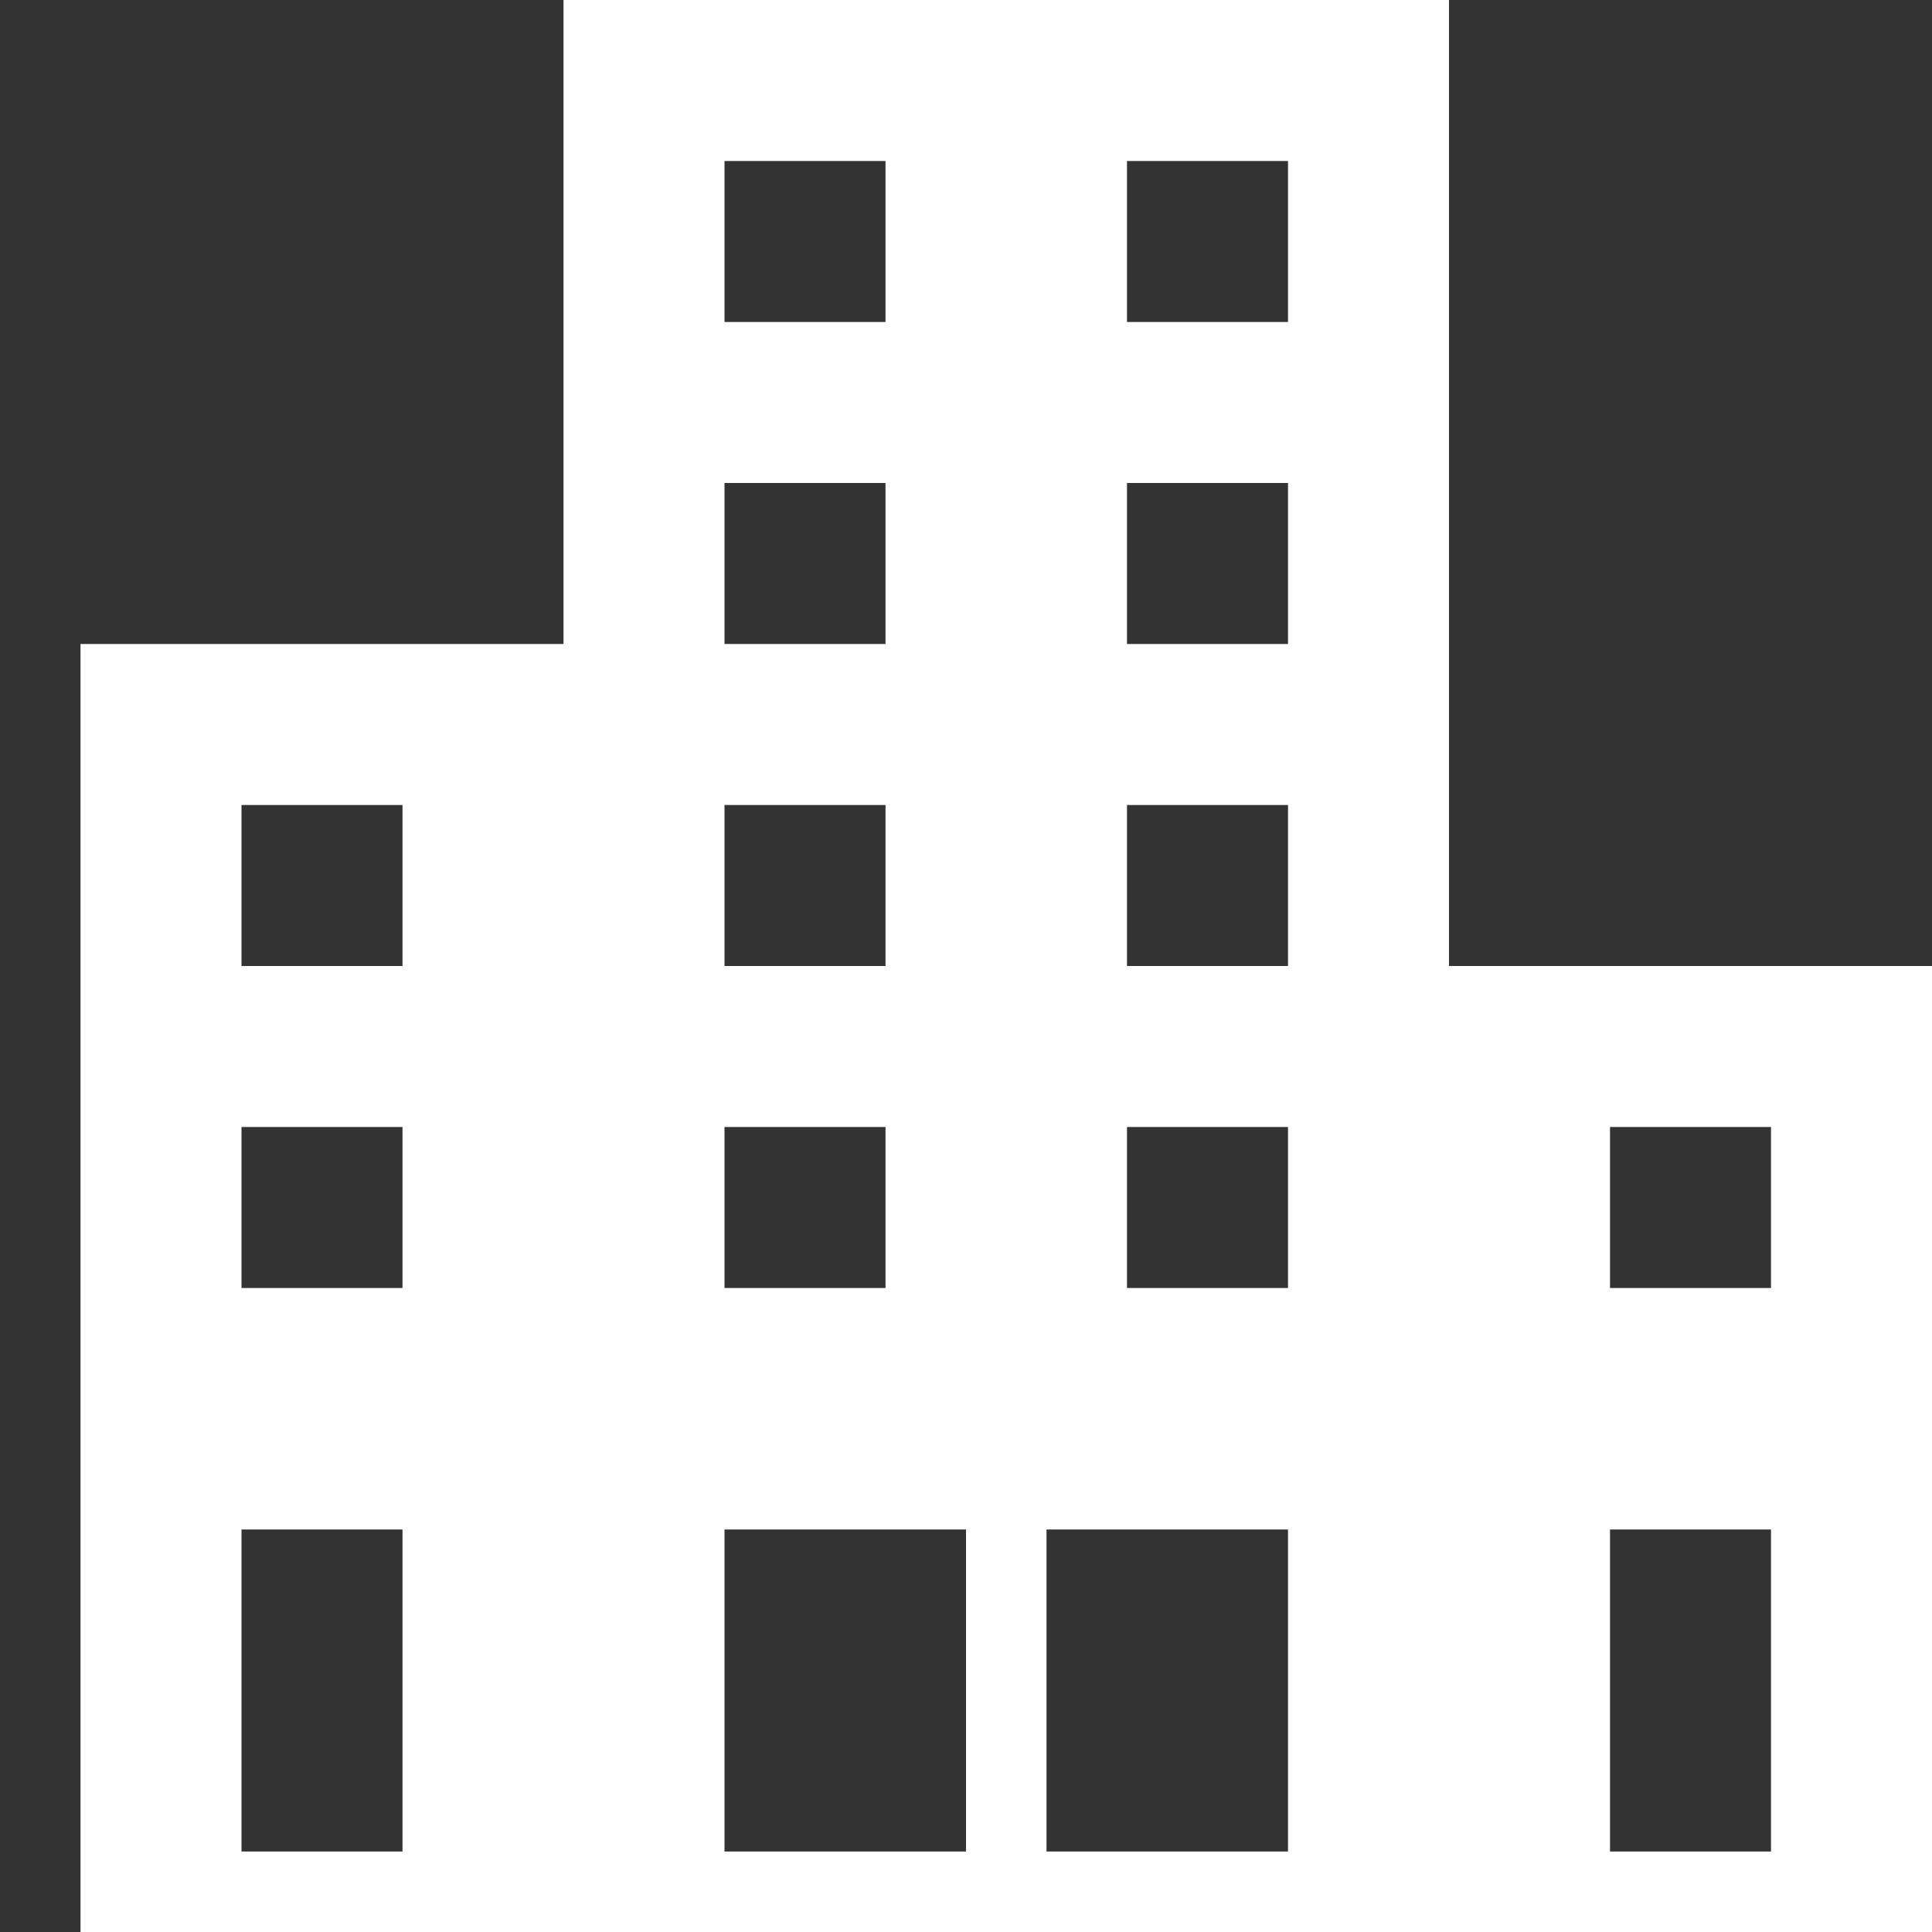 <?xml version="1.0" encoding="utf-8"?>
<!-- Generator: Adobe Illustrator 26.2.1, SVG Export Plug-In . SVG Version: 6.00 Build 0)  -->
<svg version="1.1" id="Layer_1" xmlns="http://www.w3.org/2000/svg" xmlns:xlink="http://www.w3.org/1999/xlink" x="0px" y="0px"
	 viewBox="0 0 24 24" enable-background="new 0 0 24 24" xml:space="preserve">
<rect x="0" y="0" width="24" height="24" fill="#333333" stroke="none"/>
<path fill-rule="evenodd" clip-rule="evenodd" fill="#FFFFFF" d="M24,24H1V8h6V0h11v12h6V24z M12,19H9v4h3V19z M16,19h-3v4h3V19z
	 M22,19h-2v4h2V19z M5,19H3v4h2V19z M16,14h-2v2h2V14z M11,14H9v2h2V14z M22,14h-2v2h2V14z M5,14H3v2h2V14z M16,10h-2v2h2V10z
	 M11,10H9v2h2V10z M5,10H3v2h2V10z M16,6h-2v2h2V6z M11,6H9v2h2V6z M16,2h-2v2h2V2z M11,2H9v2h2V2z"/>
</svg>
